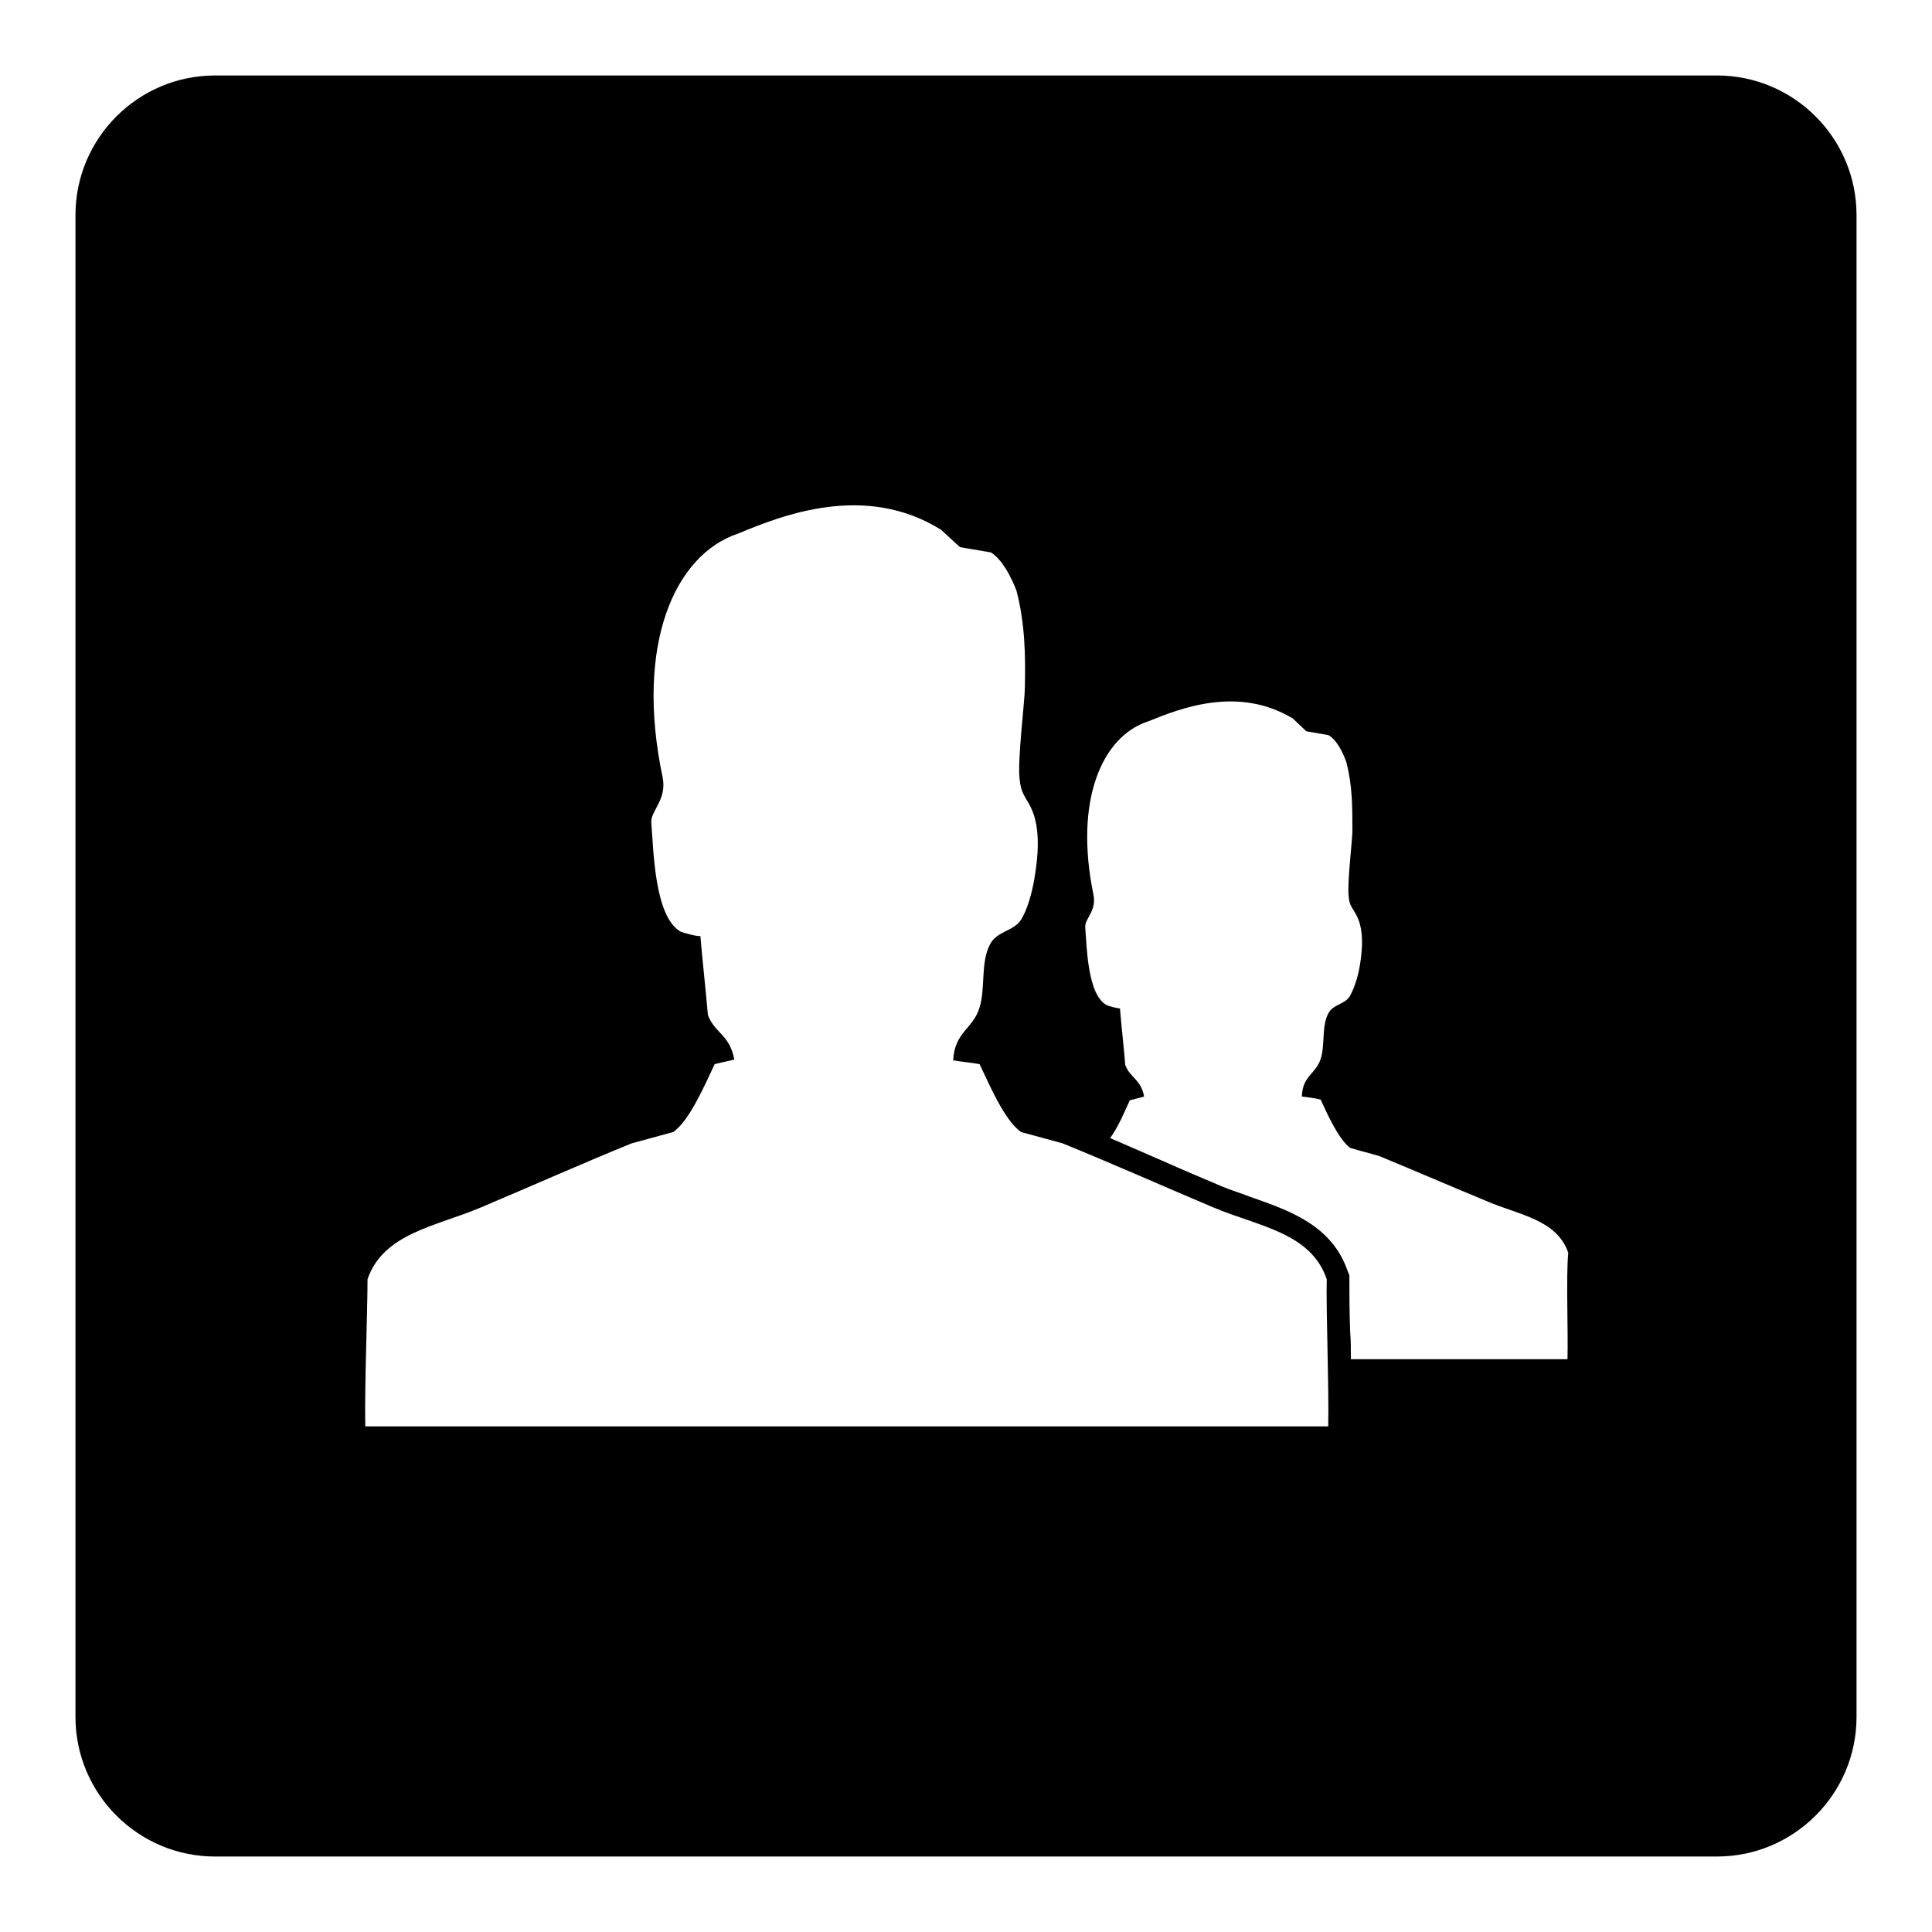 <?xml version="1.0" encoding="utf-8"?>
<!-- Svg Vector Icons : http://www.onlinewebfonts.com/icon -->
<!DOCTYPE svg PUBLIC "-//W3C//DTD SVG 1.1//EN" "http://www.w3.org/Graphics/SVG/1.1/DTD/svg11.dtd">
<svg version="1.1" xmlns="http://www.w3.org/2000/svg" xmlns:xlink="http://www.w3.org/1999/xlink" x="0px" y="0px" viewBox="0 0 256 256" enable-background="new 0 0 256 256" xml:space="preserve">
<g><g><path fill="#000000" d="M227.5,10h-199C18.3,10,10,18.3,10,28.5v199c0,10.2,8.3,18.5,18.5,18.5h199c10.2,0,18.5-8.3,18.5-18.5v-199C246,18.3,237.7,10,227.5,10z M176,189H48.4c-0.1-5.5,0.3-15.3,0.3-19.5c2.1-6.1,9.1-7,15-9.5c6.4-2.7,13.6-5.9,20-8.5c1.8-0.5,3.7-1,5.5-1.5c2.2-1.5,4.3-6.5,5.5-9l2.6-0.6c-0.6-3.3-2.6-3.5-3.5-5.9c-0.3-3.5-0.7-7-1-10.5c0,0.2-2.4-0.4-2.7-0.6c-3.4-2.1-3.5-10.8-3.8-14.4c-0.1-1.6,2.1-3,1.5-6c-3.7-17.6,1.6-29.5,10-32.3c5.8-2.4,16.8-6.8,26.9-0.5l2.5,2.3l4.1,0.7c2,1.2,3.4,5.1,3.4,5.1c1.1,4.3,1.2,8.4,1.1,12.8c0,1.7-1,9.7-0.7,12.1c0.2,2,0.7,2.2,1.5,3.8c1.4,2.9,0.9,6.9,0.4,9.8c-0.3,1.6-0.9,3.9-1.8,5.2c-1,1.4-3.1,1.4-4,3.1c-1.3,2.4-0.6,5.8-1.4,8.4c-0.9,2.9-3.3,3.2-3.5,7c1.2,0.2,2.3,0.3,3.5,0.5c1.2,2.5,3.3,7.5,5.5,9c1.8,0.5,3.7,1,5.5,1.5c6.4,2.6,13.6,5.8,20,8.5c5.9,2.5,12.9,3.3,15,9.5C175.7,173.7,176.1,183.5,176,189z M207.7,180.1h-28.7c0-1.3,0-2.5-0.1-3.7c-0.1-2.7-0.1-5.3-0.1-6.9V169l-0.2-0.5c-2.1-6.2-7.8-8.1-12.9-9.9c-1.3-0.5-2.6-0.9-3.8-1.4c-2.6-1.1-5.2-2.2-7.9-3.4c-2.3-1-4.6-2-6.9-3c1.1-1.5,2-3.7,2.6-5l1.9-0.5c-0.4-2.3-1.9-2.5-2.5-4.2c-0.2-2.5-0.5-5-0.7-7.5c0,0.1-1.7-0.3-1.9-0.5c-2.4-1.5-2.5-7.7-2.7-10.2c-0.1-1.2,1.5-2.1,1.1-4.3c-2.6-12.5,1.1-21,7.2-23c4.2-1.7,11.9-4.8,19.2-0.4l1.8,1.7l2.9,0.5c1.5,0.8,2.4,3.6,2.4,3.6c0.8,3.1,0.8,5.9,0.8,9.1c0,1.2-0.7,6.9-0.5,8.6c0.1,1.4,0.5,1.5,1.1,2.7c1,2,0.7,4.9,0.3,7c-0.2,1.1-0.7,2.7-1.3,3.7c-0.7,1-2.2,1-2.8,2.2c-0.9,1.7-0.4,4.1-1,6c-0.7,2.1-2.4,2.2-2.5,5c0.8,0.1,1.7,0.2,2.5,0.4c0.8,1.8,2.4,5.3,3.9,6.4c1.3,0.4,2.6,0.7,3.9,1.1c4.6,1.9,9.7,4.1,14.3,6c4.2,1.8,9.2,2.4,10.7,6.8C207.5,169.2,207.8,176.2,207.7,180.1z"/></g></g>
</svg>